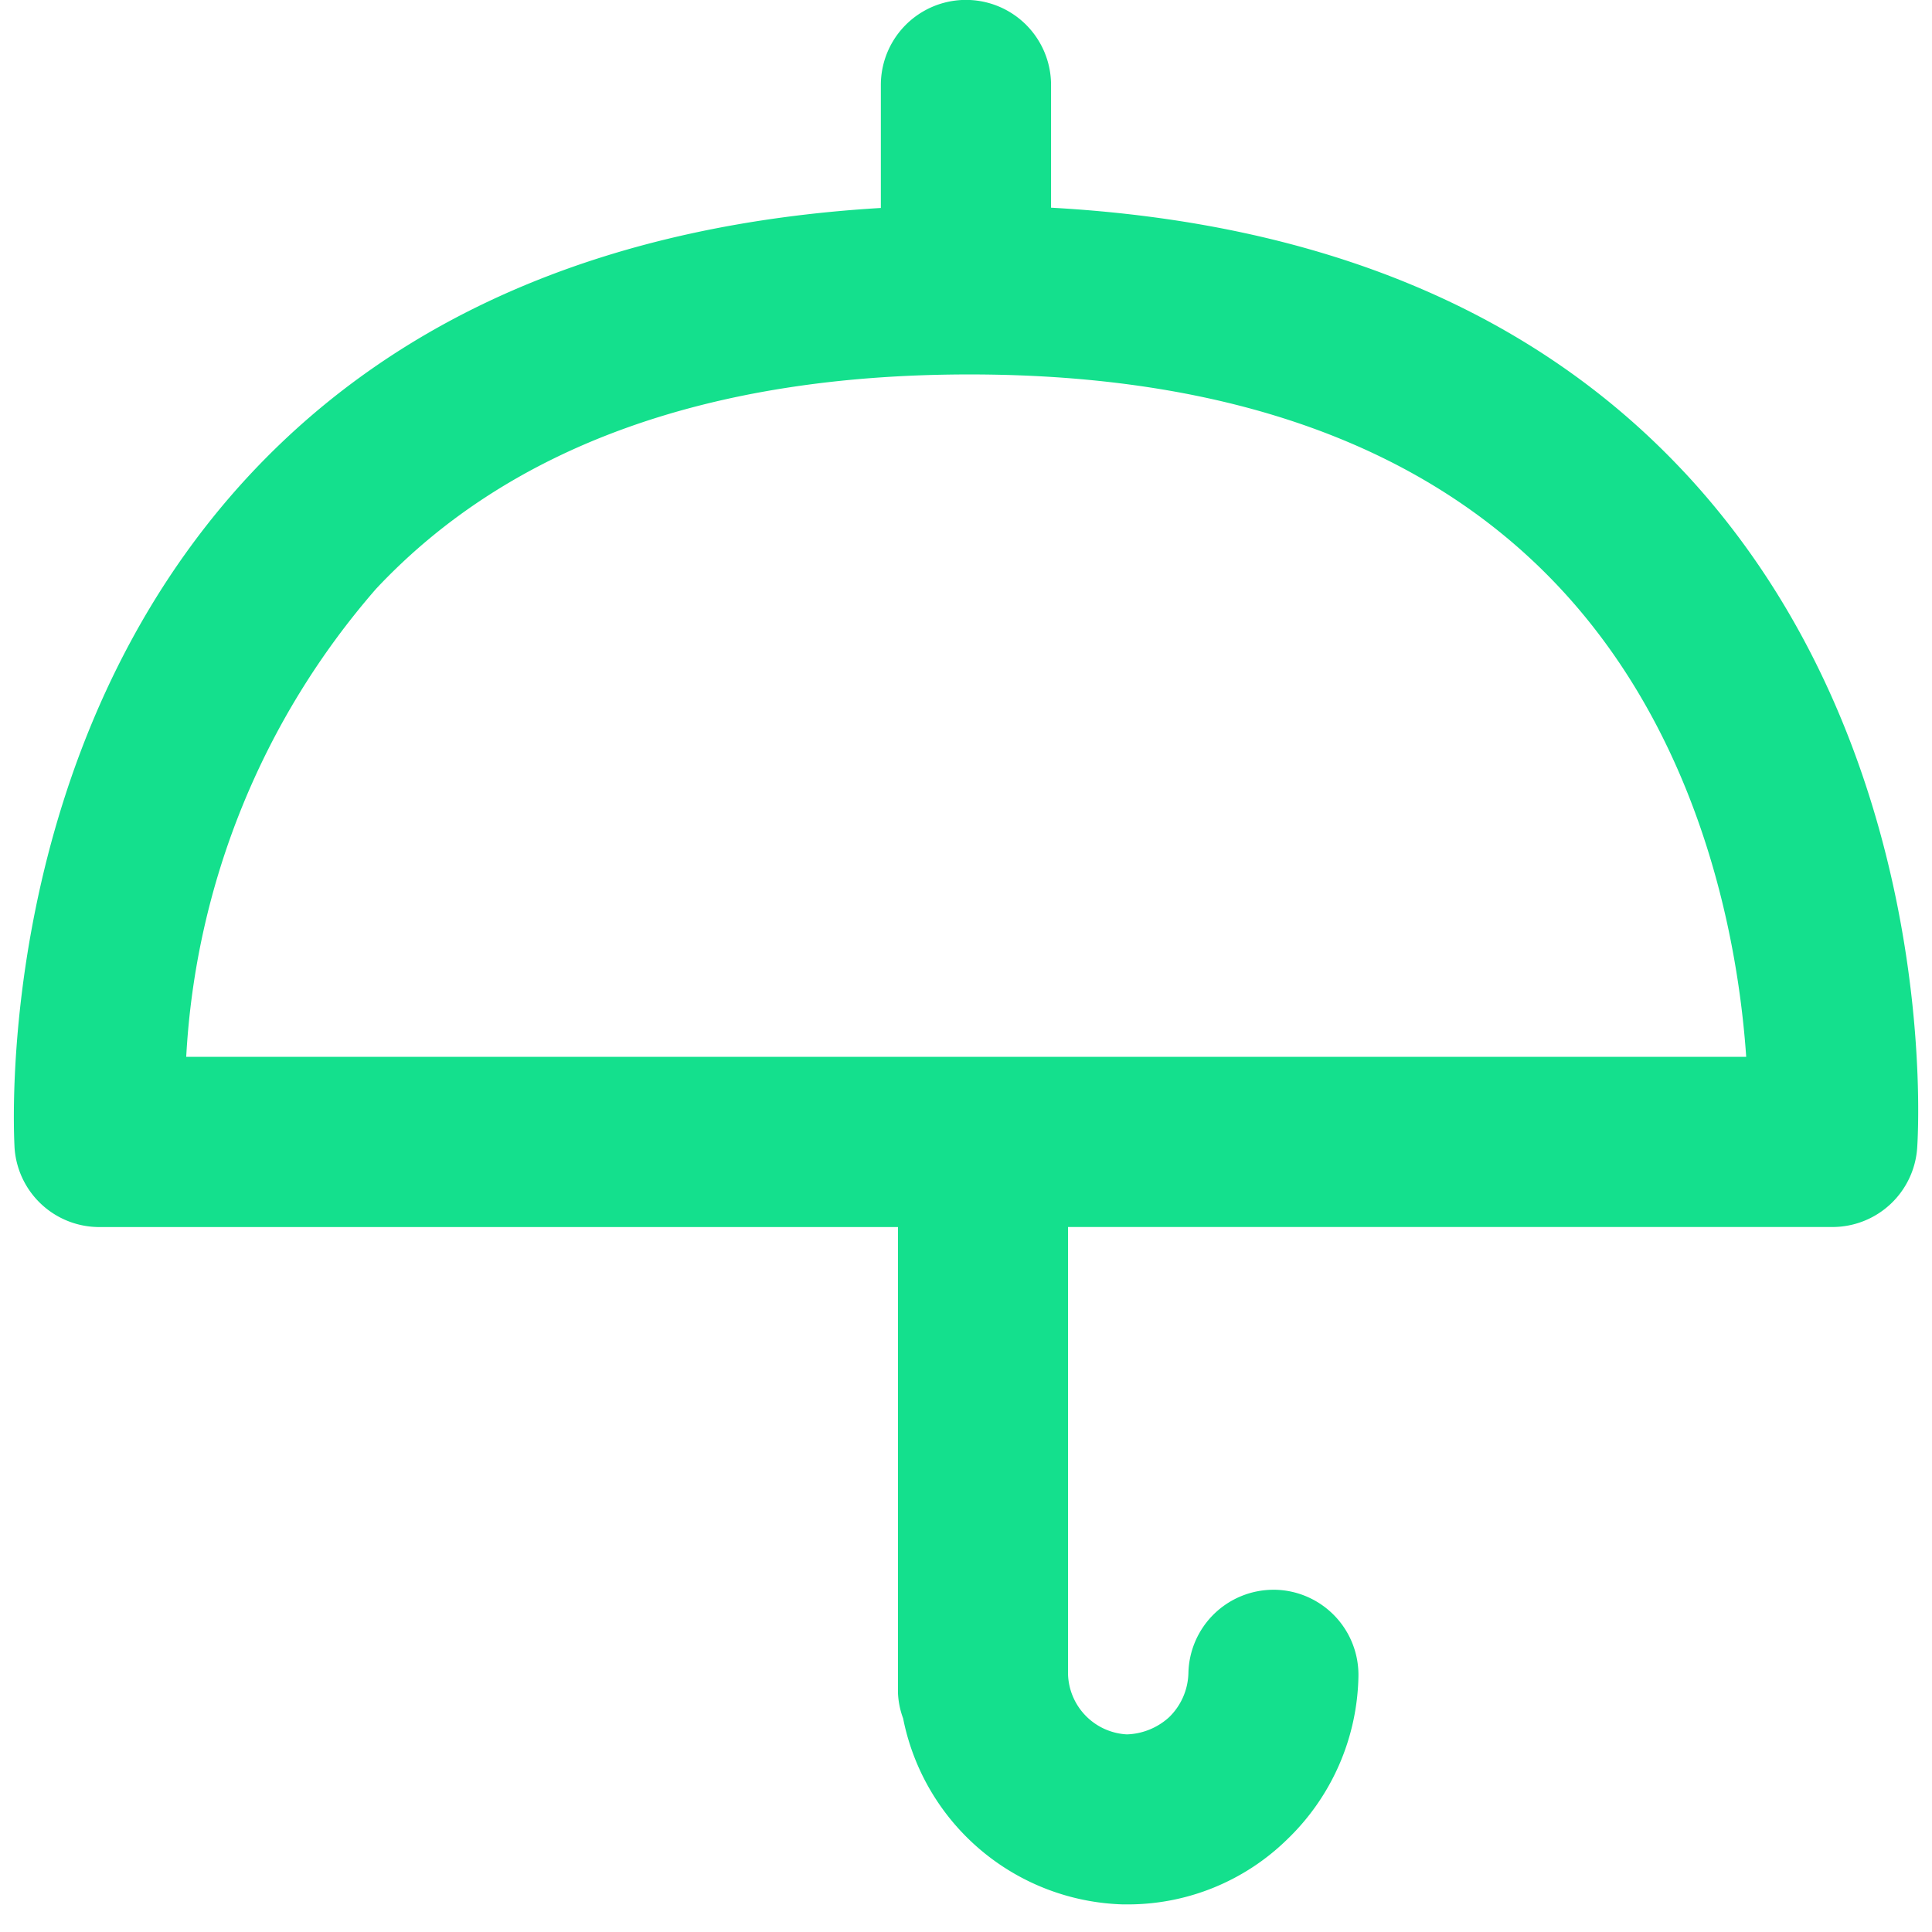 <svg xmlns="http://www.w3.org/2000/svg" width="42" height="42" viewBox="0 0 42 42">
  <g id="组_131" data-name="组 131" transform="translate(-39 -55)">
    <rect id="矩形_102" data-name="矩形 102" width="42" height="42" transform="translate(39 55)" fill="none"/>
    <path id="路径_40" data-name="路径 40" d="M36.319,10.27C33.04,6.757,28.406,4.838,22.549,4.515V1.848a1.848,1.848,0,1,0-3.7,0V4.521c-5.8.346-10.394,2.265-13.67,5.748C-.451,16.263,0,24.59.016,24.945a1.846,1.846,0,0,0,1.845,1.73h17.36V36.8a1.8,1.8,0,0,0,.112.556A5.021,5.021,0,0,0,24.116,41.4h.109a4.948,4.948,0,0,0,3.457-1.413,5.04,5.04,0,0,0,1.549-3.537,1.851,1.851,0,0,0-1.807-1.89h-.041a1.851,1.851,0,0,0-1.848,1.81,1.384,1.384,0,0,1-.42.961,1.431,1.431,0,0,1-.917.373,1.351,1.351,0,0,1-1.28-1.31v-9.72H39.536a1.846,1.846,0,0,0,1.842-1.721c.024-.352.535-8.688-5.059-14.684ZM3.748,22.979A16.875,16.875,0,0,1,7.876,12.8c2.9-3.093,7.245-4.66,12.9-4.66,5.63,0,9.941,1.555,12.819,4.625,3.14,3.35,3.9,7.8,4.066,10.21H3.748Z" transform="translate(39.3 55)" fill="#14e08d"/>
  </g>
</svg>

